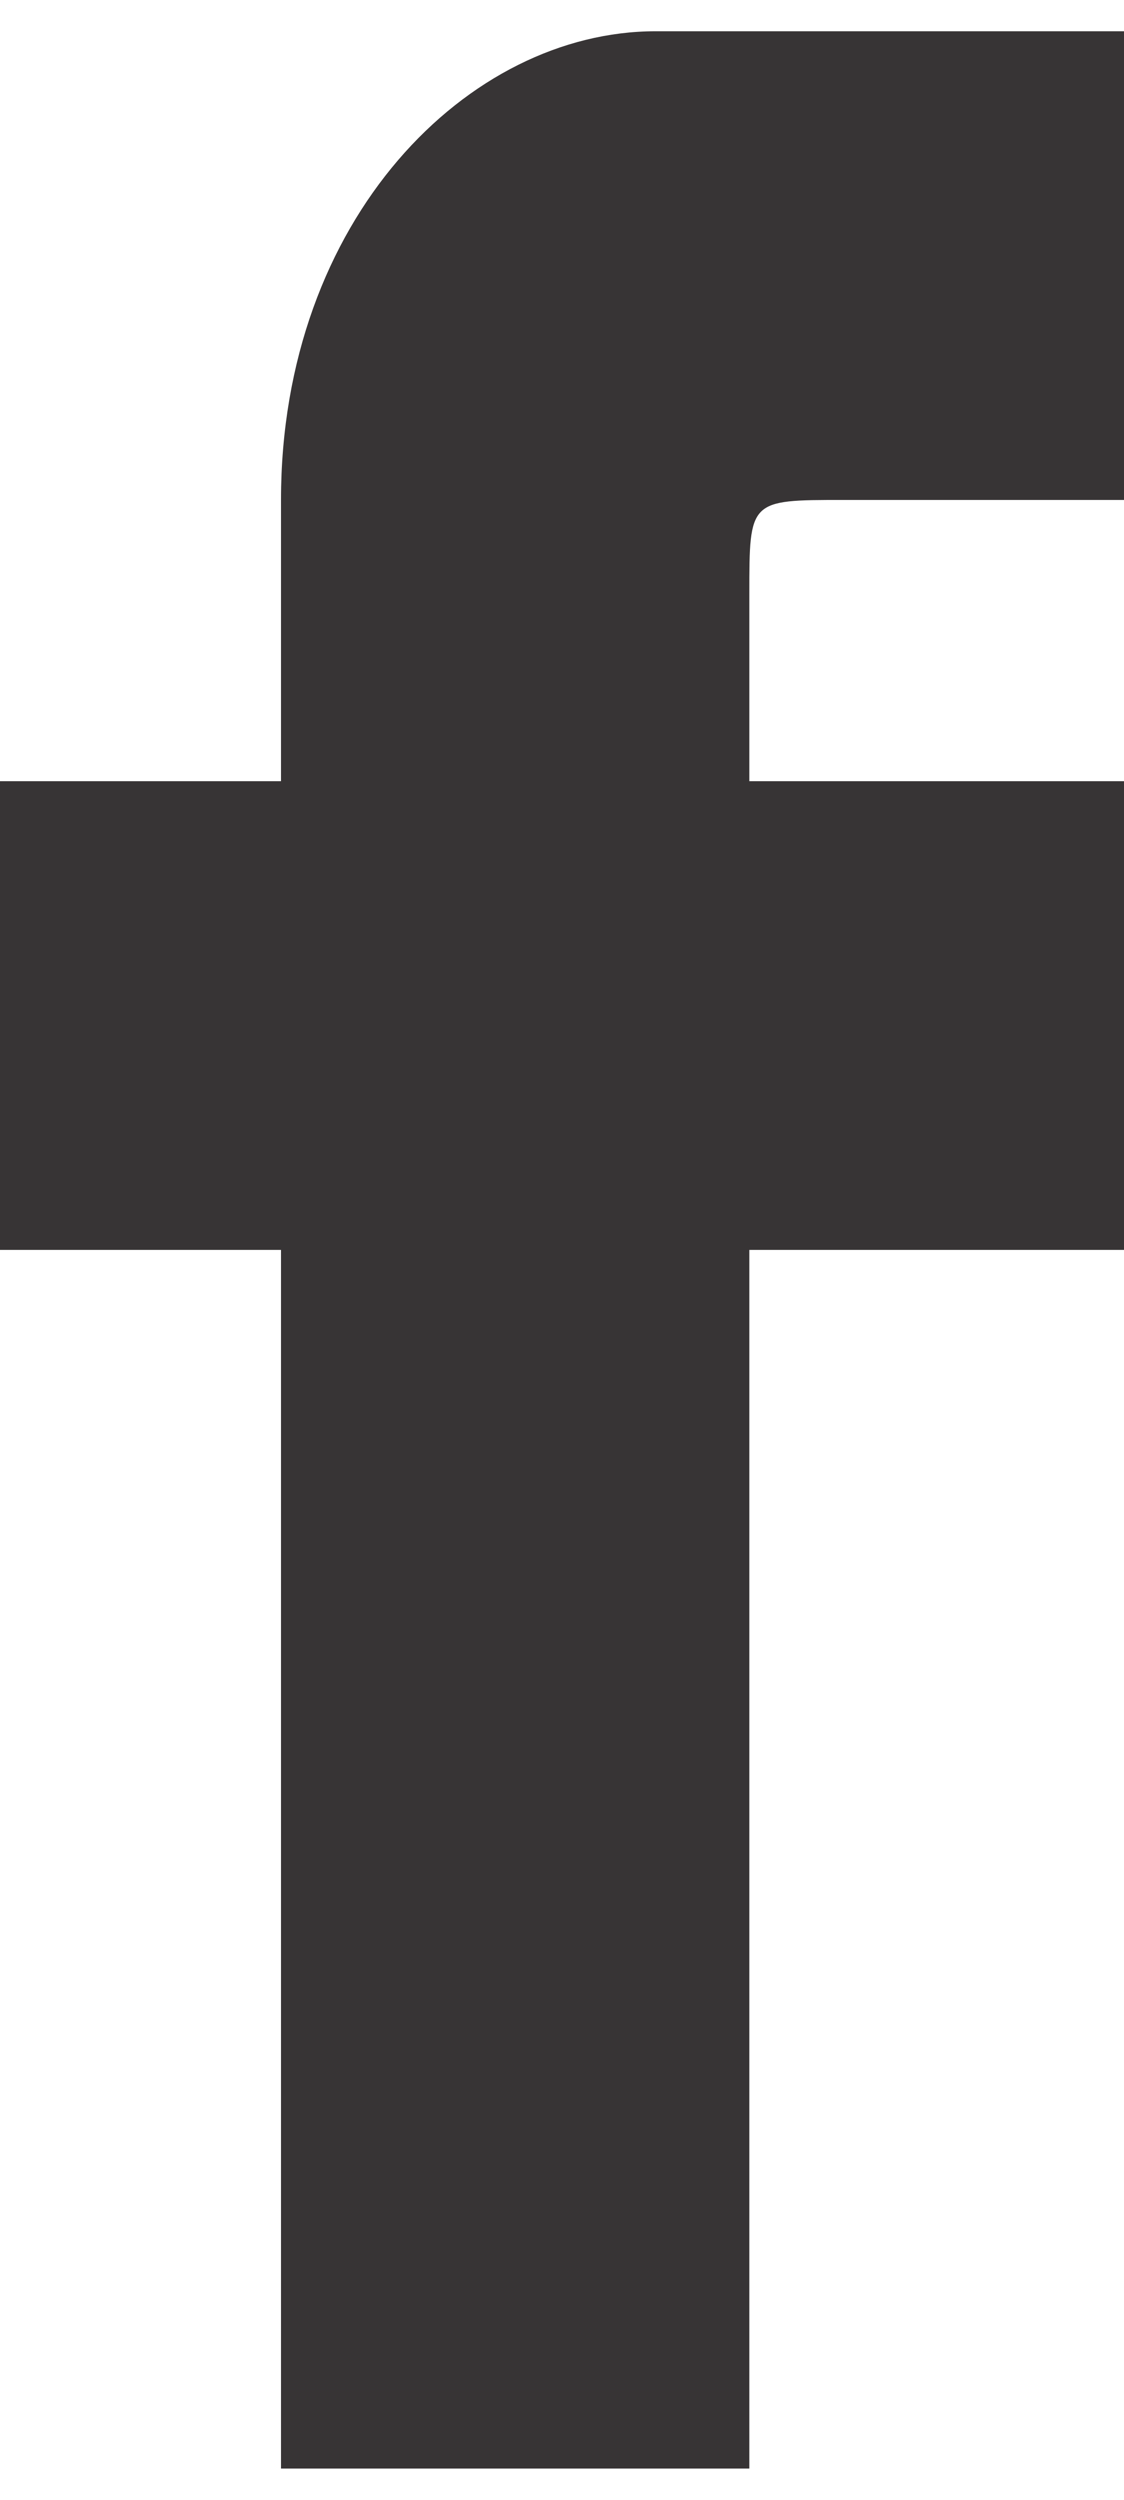 <?xml version="1.0" encoding="UTF-8"?>
<!DOCTYPE svg PUBLIC "-//W3C//DTD SVG 1.1//EN" "http://www.w3.org/Graphics/SVG/1.1/DTD/svg11.dtd">
<!-- Creator: CorelDRAW (Evaluation Version) -->
<svg xmlns="http://www.w3.org/2000/svg" xml:space="preserve" width="9px" height="20px" version="1.1" style="shape-rendering:geometricPrecision; text-rendering:geometricPrecision; image-rendering:optimizeQuality; fill-rule:evenodd; clip-rule:evenodd"
viewBox="0 0 0.12 0.26"
 xmlns:xlink="http://www.w3.org/1999/xlink"
 xmlns:xodm="http://www.corel.com/coreldraw/odm/2003">
 <defs>
  <style type="text/css">
   <![CDATA[
    .fil0 {fill:#373435}
   ]]>
  </style>
 </defs>
 <g id="Layer_x0020_1">
  <path class="fil0" d="M0.03 0.13l0 0.13c0,0 0,0 0,0l0.05 0c0,0 0,0 0,0l0 -0.13 0.03 0c0,0 0.01,0 0.01,0l0 -0.04c0,-0.01 0,-0.01 0,-0.01l-0.04 0 0 -0.02c0,-0.01 0,-0.01 0.01,-0.01l0.03 0c0,0 0,-0.01 0,-0.01l0 -0.04c0,0 0,0 0,0l-0.05 0c-0.02,0 -0.04,0.02 -0.04,0.05l0 0.03 -0.03 0c0,0 0,0 0,0.01l0 0.04c0,0 0,0 0,0l0.03 0 0 0 0 0z"/>
 </g>
</svg>
